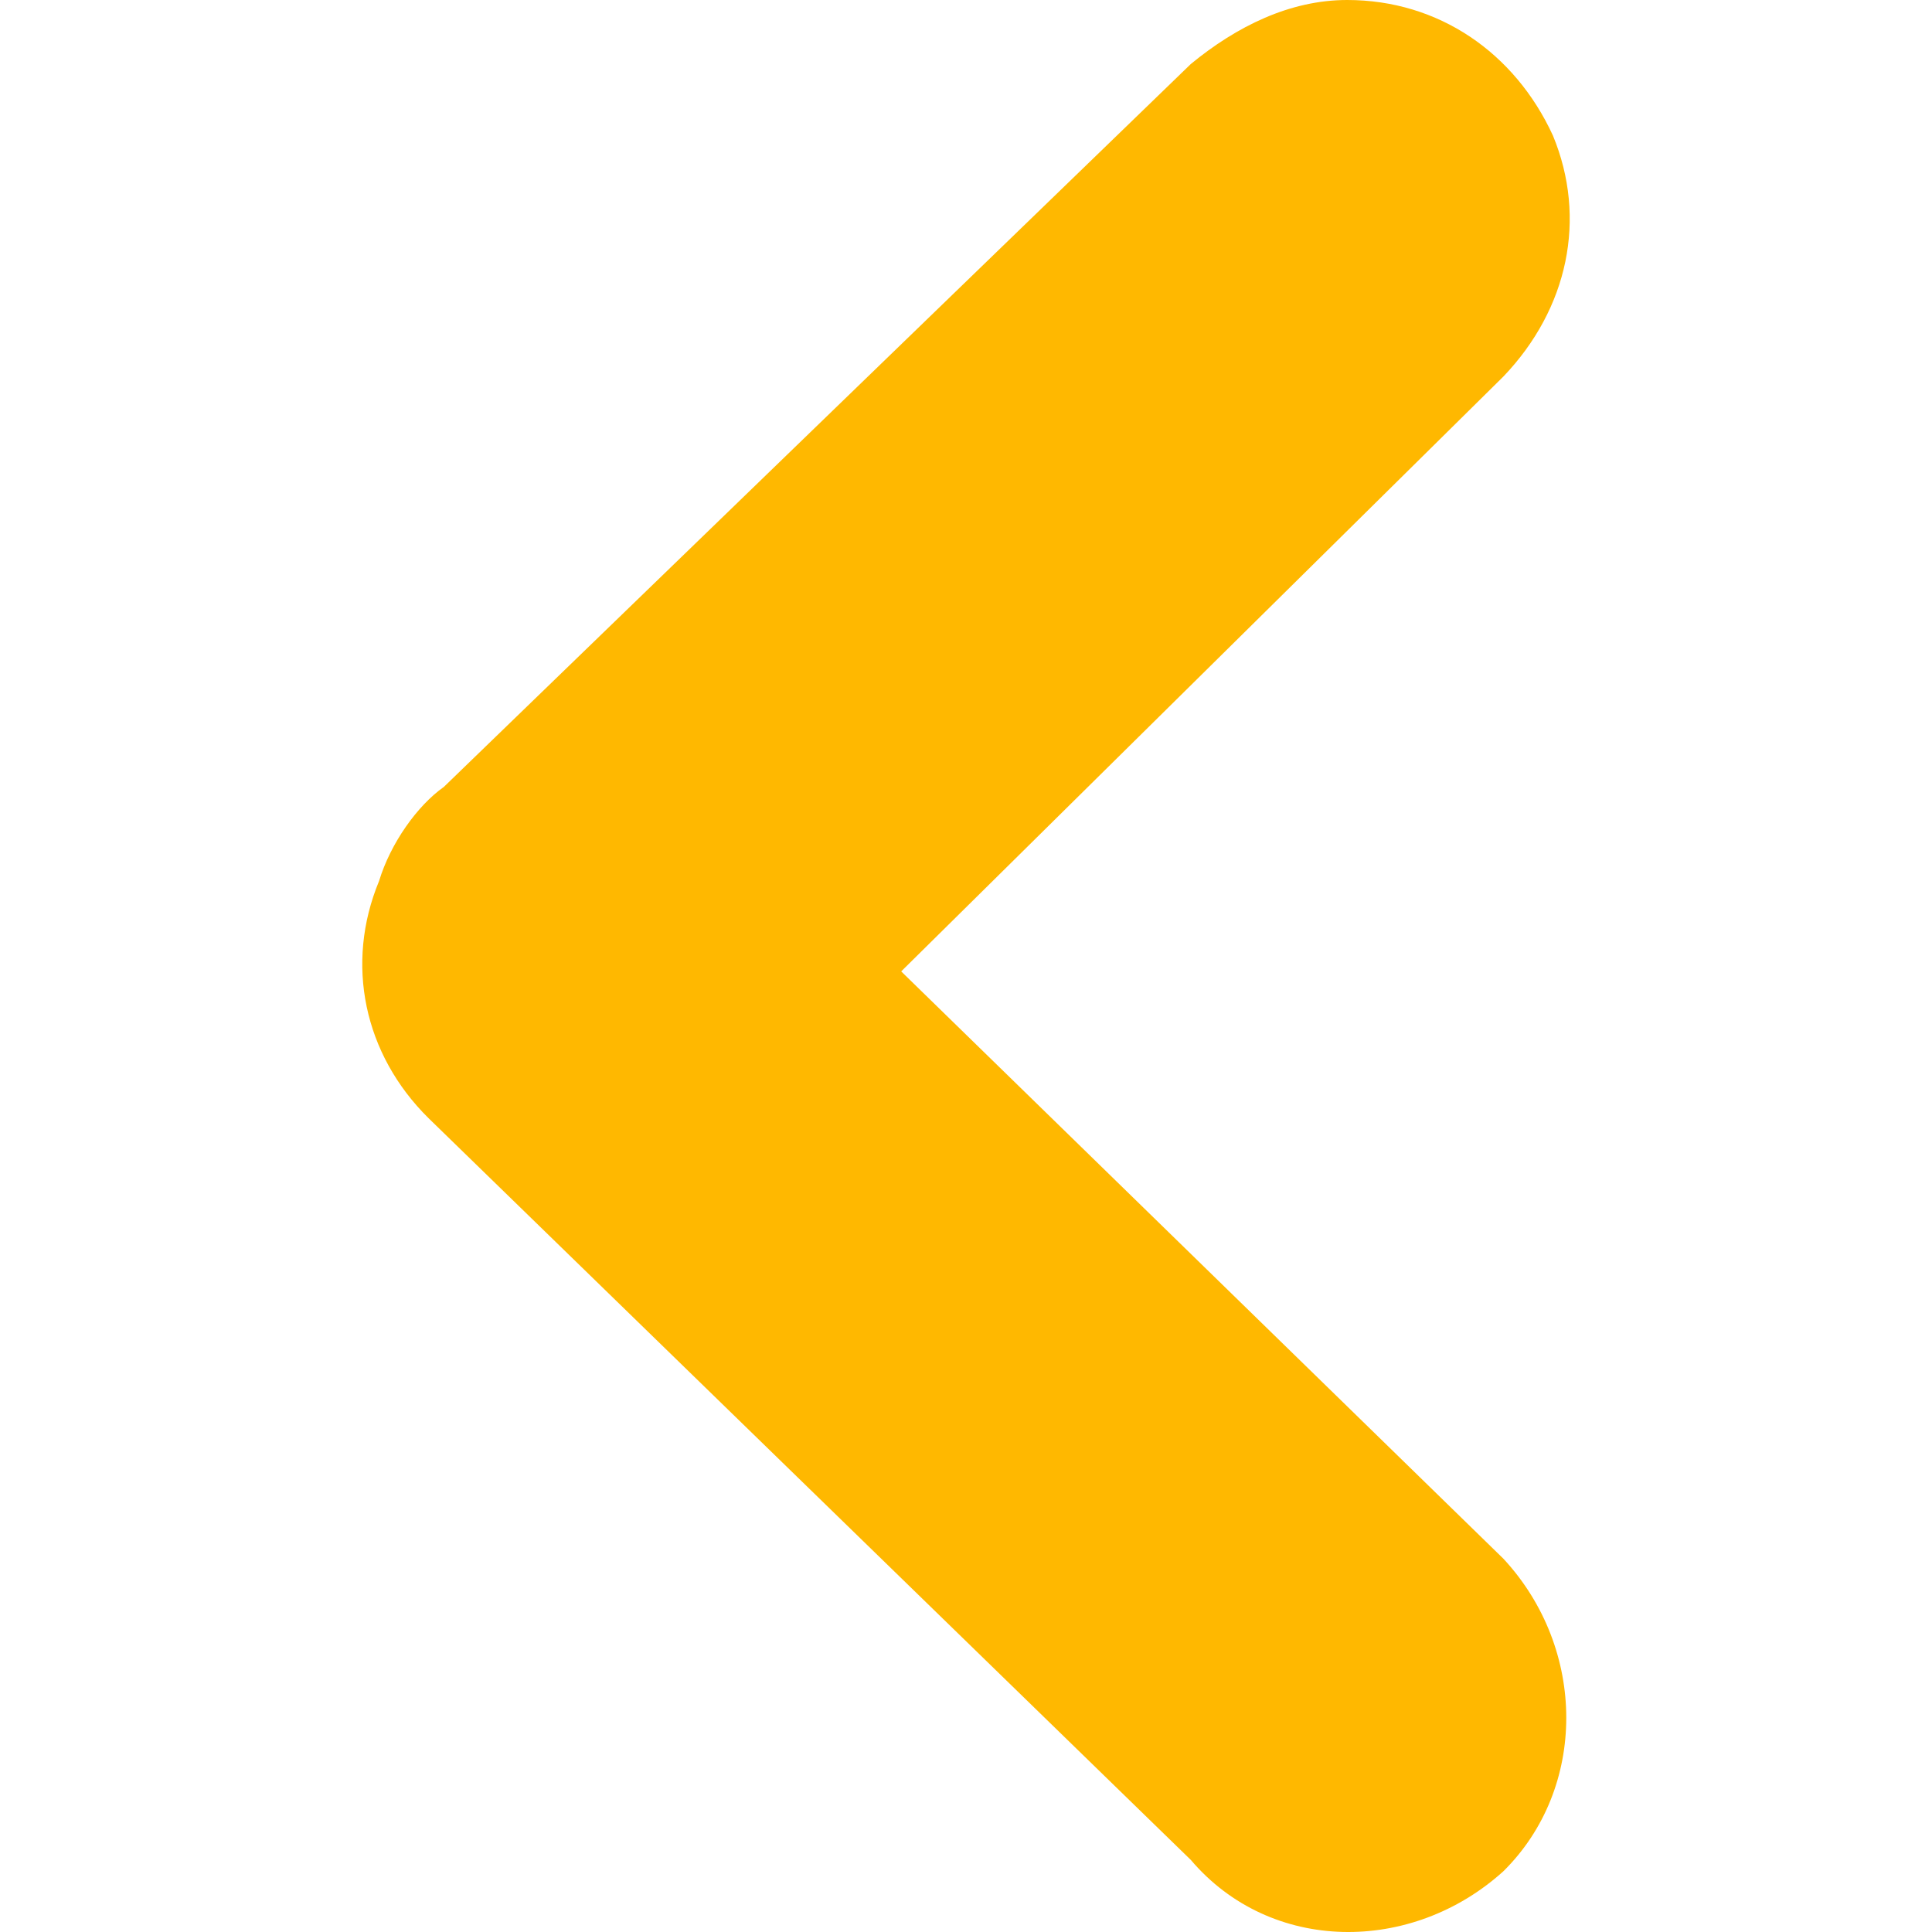   <svg
      viewBox="0 0 24 24"
      width="24"
      height="24"
      version="1.1"
      xmlns="http://www.w3.org/2000/svg"
    >
      <path
        d="M18.676,23.245 C19.717,22.216 19.717,20.486 18.676,19.363 L11.195,12.067 L18.676,4.677 C19.481,3.835 19.717,2.713 19.291,1.684 C18.818,0.655 17.871,0 16.735,0 C16.024,0 15.362,0.327 14.793,0.795 L5.514,9.775 C5.182,10.009 4.851,10.477 4.709,10.944 C4.283,11.973 4.519,13.096 5.324,13.891 L14.793,23.105 C15.788,24.274 17.539,24.274 18.676,23.245 Z"
        fill="#ffb800"
        fillRule="nonzero"
      />
    </svg>